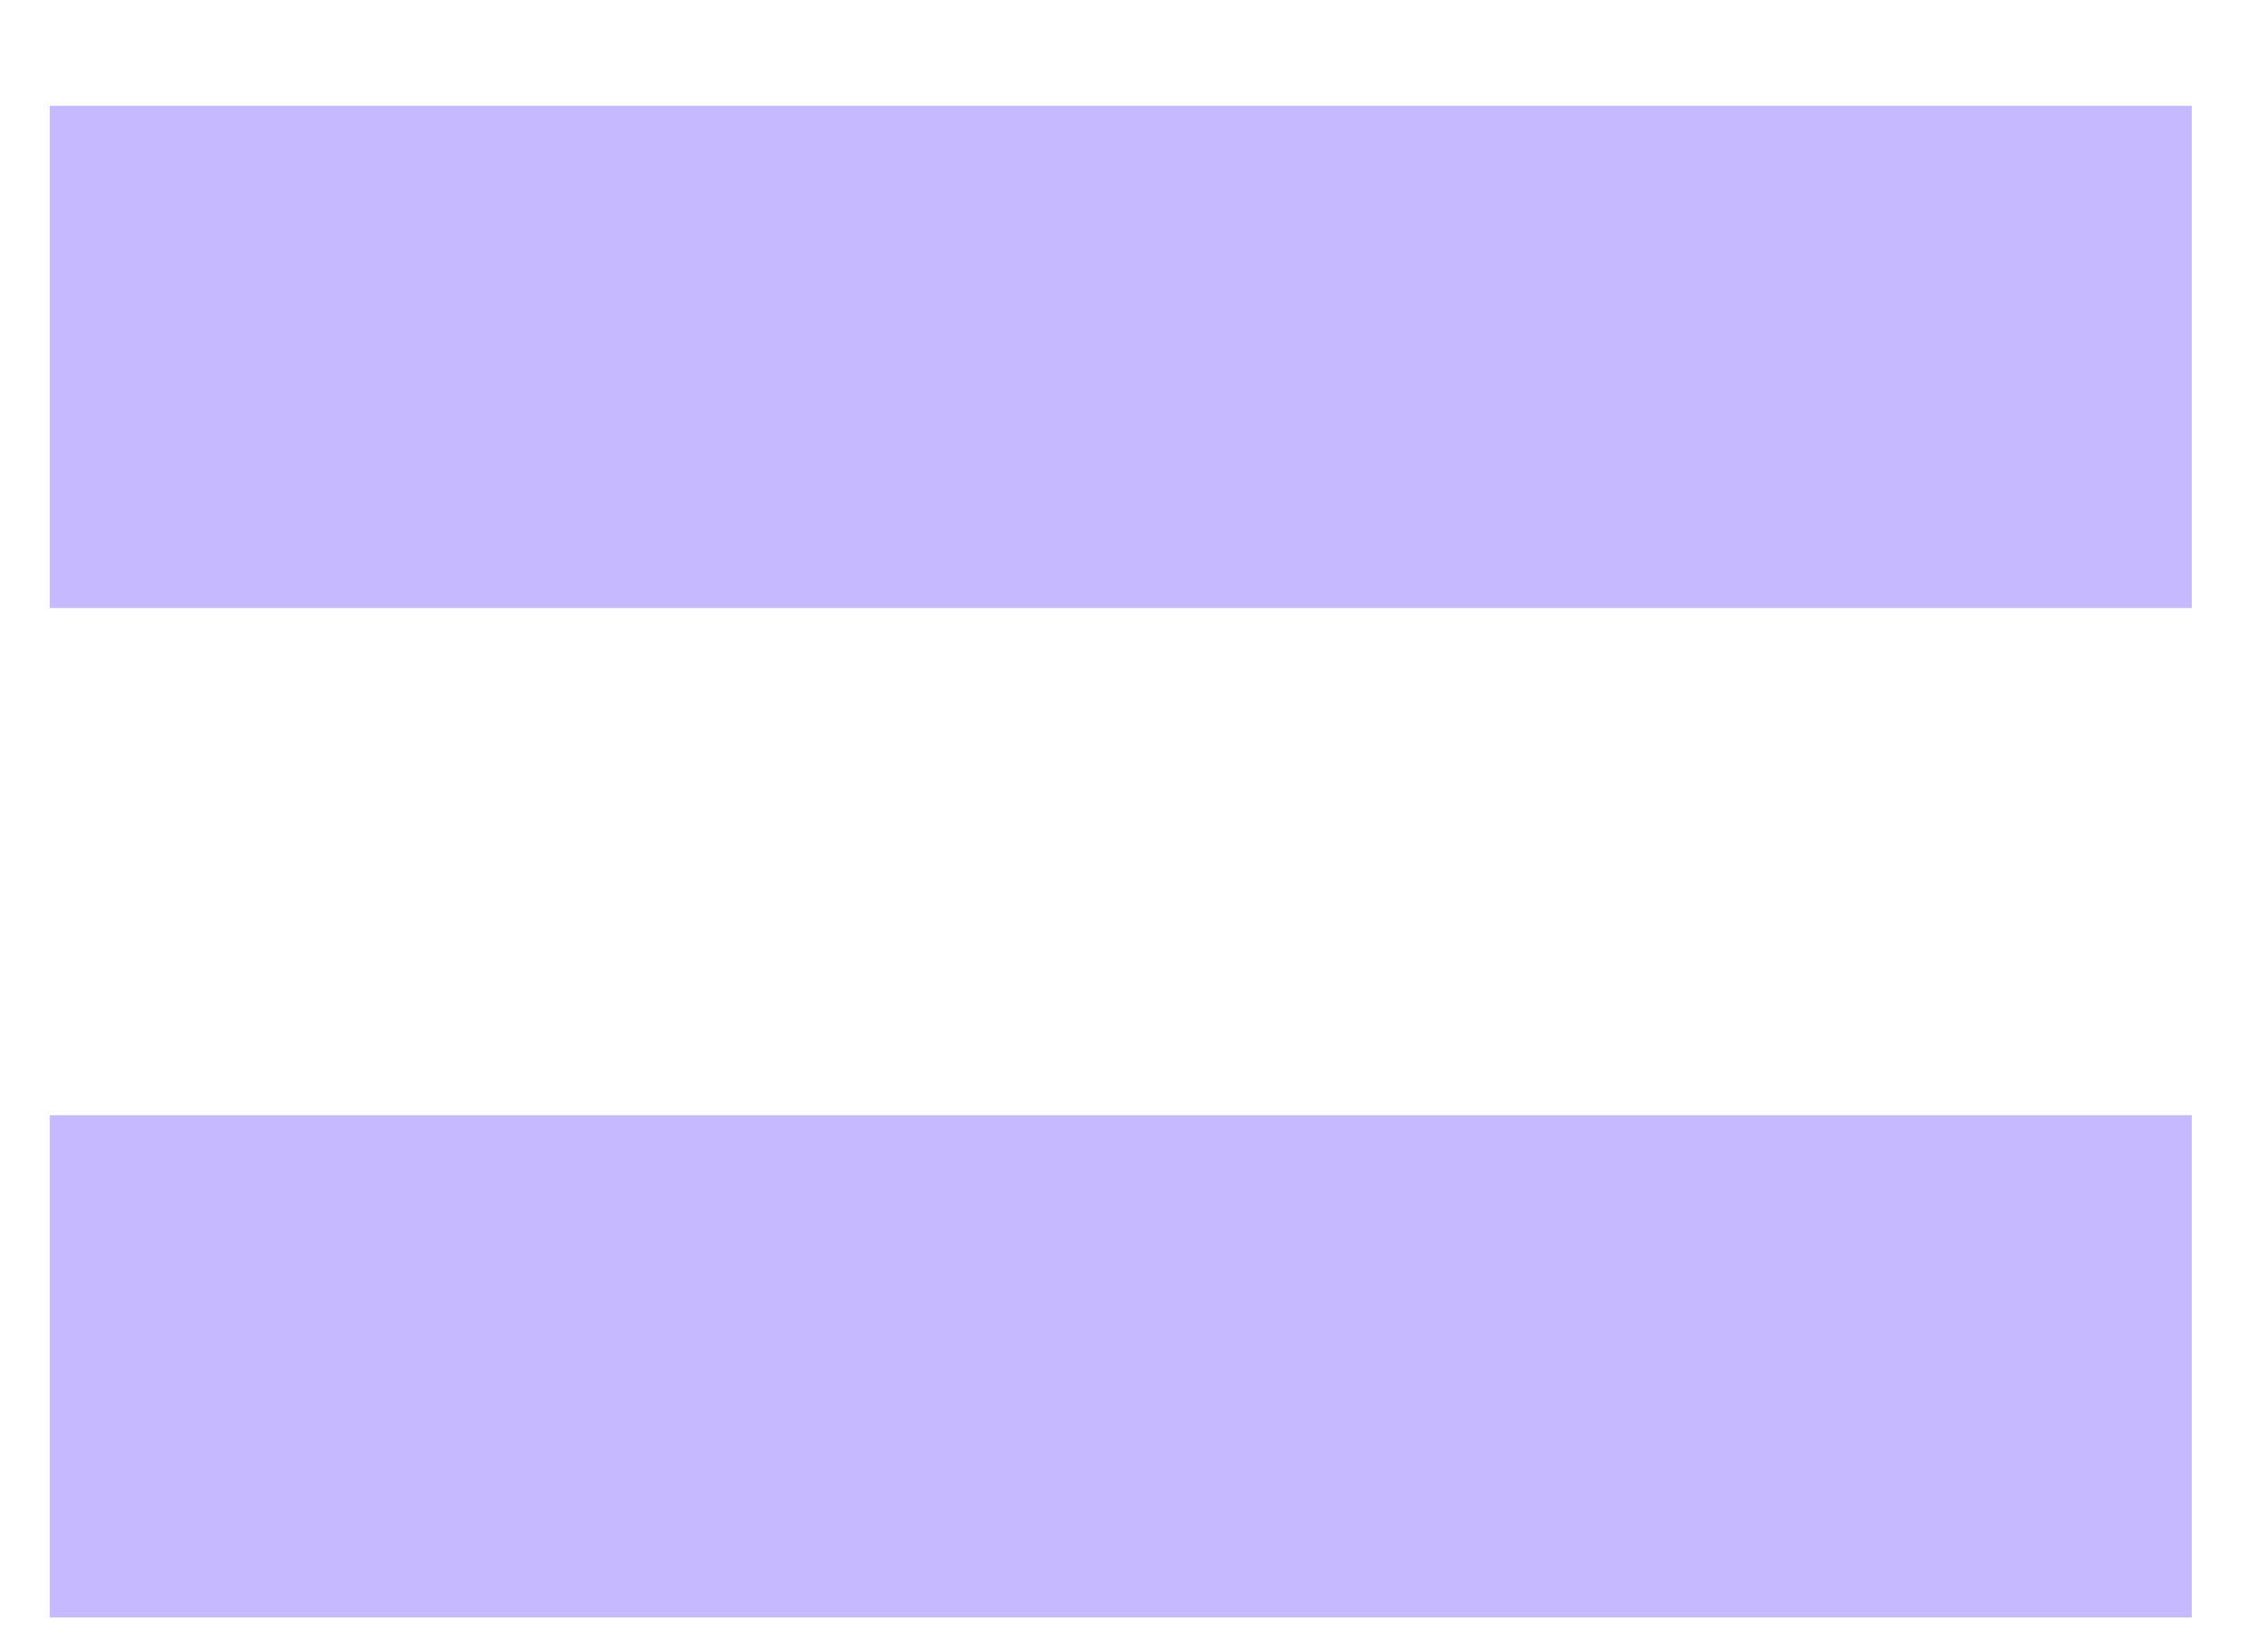 <?xml version="1.0" encoding="UTF-8"?> <svg xmlns="http://www.w3.org/2000/svg" width="18" height="13" viewBox="0 0 18 13" fill="none"> <g opacity="0.5"> <path d="M0.395 4.827L0.395 0.84L17.395 0.84V4.827L0.395 4.827ZM0.395 12.84L0.395 8.853L17.395 8.853L17.395 12.84L0.395 12.84Z" fill="#9074FF"></path> </g> </svg> 